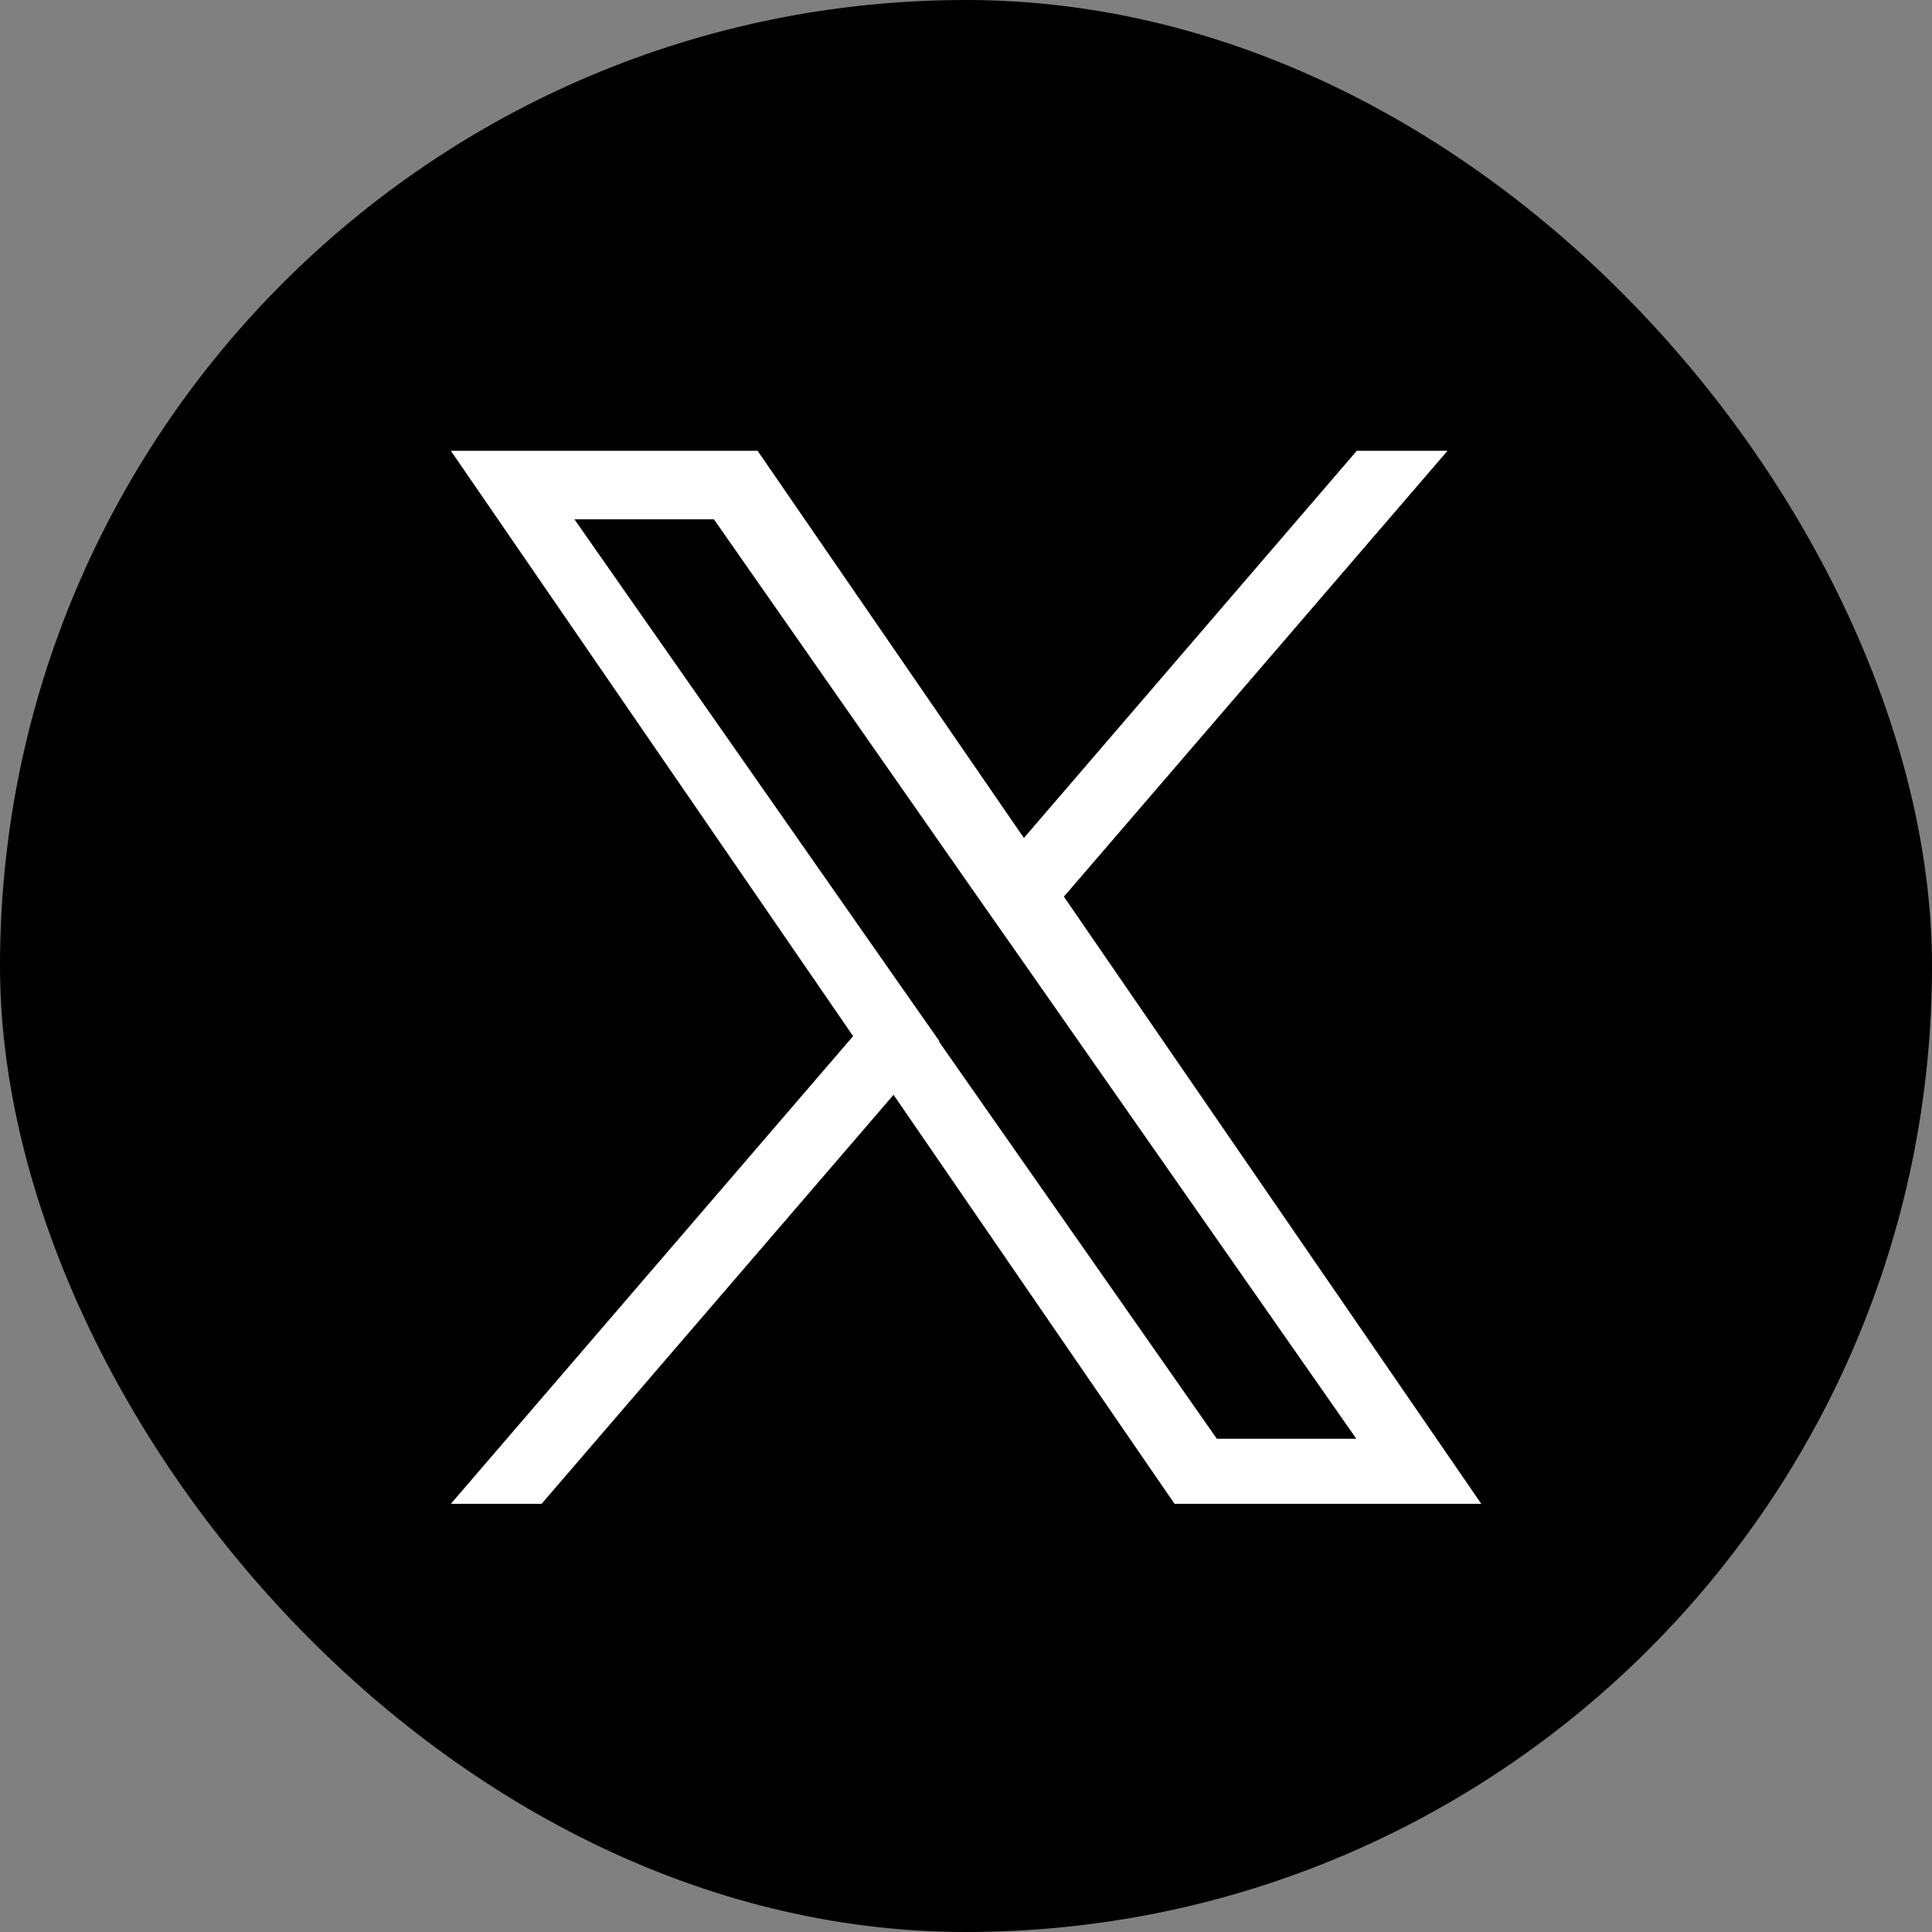 <svg fill="none" height="30" viewBox="0 0 30 30" width="30" xmlns="http://www.w3.org/2000/svg" xmlns:xlink="http://www.w3.org/1999/xlink"><rect x="0" y="0" width="30" height="30" fill="#808080" stroke="none"/><clipPath id="a"><path d="m7 7h16v16.351h-16z"/></clipPath><rect fill="#000" height="30" rx="15" width="30"/><g clip-path="url(#a)"><path d="m16.52 13.923 5.957-6.923h-1.409l-5.169 6.012-4.135-6.012h-4.763l6.246 9.089-6.246 7.262h1.409l5.465-6.351 4.363 6.351h4.763zm-1.932 2.246-.634-.905-5.034-7.2h2.166l4.061 5.815.634.905 5.28 7.557h-2.166l-4.314-6.166z" fill="#fff"/></g></svg>